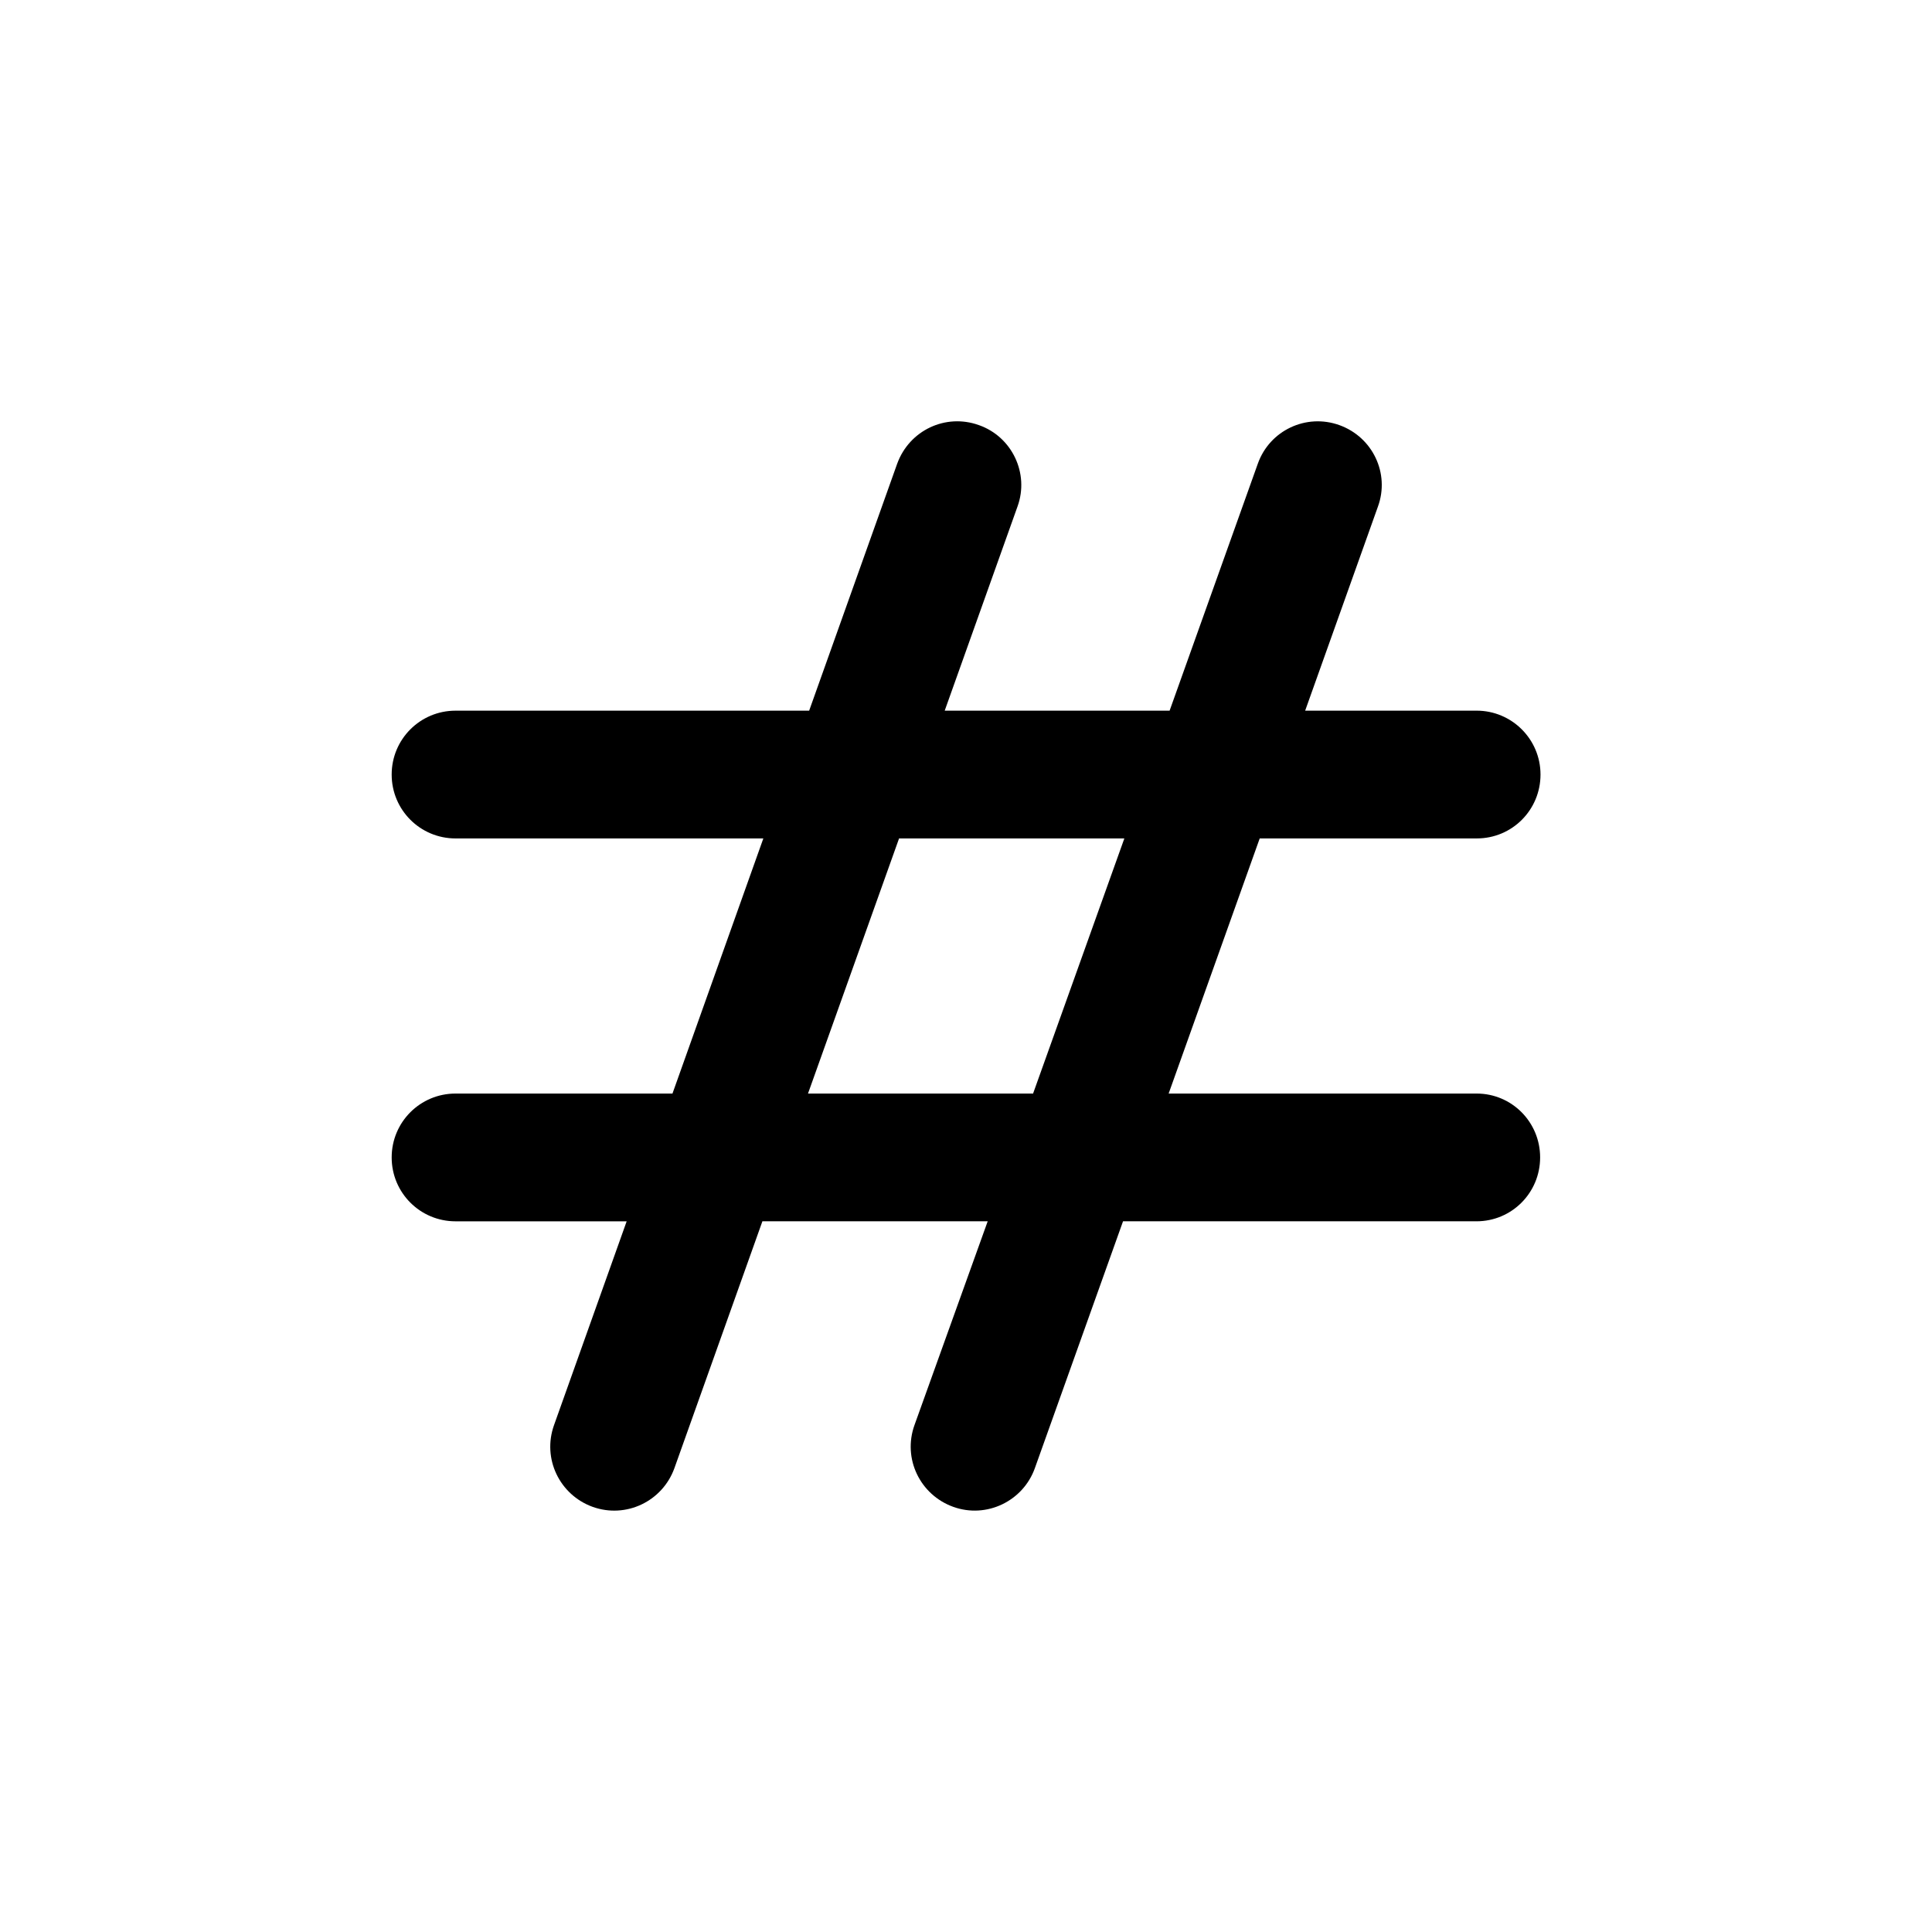 <?xml version="1.0" encoding="UTF-8"?>
<!-- Uploaded to: ICON Repo, www.iconrepo.com, Generator: ICON Repo Mixer Tools -->
<svg fill="#000000" width="800px" height="800px" version="1.1" viewBox="144 144 512 512" xmlns="http://www.w3.org/2000/svg">
 <path d="m535.32 433.8h-81.617l24.133-67.609h57.535c9.371 0 16.879-7.559 16.879-16.93s-7.609-16.93-16.93-16.93h-45.441l19.297-54.109c3.176-8.766-1.41-18.391-10.227-21.562-8.82-3.172-18.492 1.41-21.617 10.227l-23.375 65.445h-59.602l19.297-54.109c3.176-8.766-1.461-18.488-10.227-21.562-8.816-3.176-18.438 1.359-21.664 10.227l-23.328 65.445h-93.707c-9.371 0-16.93 7.559-16.93 16.93s7.559 16.93 16.93 16.93h81.566l-24.082 67.609h-57.484c-9.371 0-16.93 7.559-16.93 16.93s7.559 16.93 16.93 16.93h45.344l-19.246 54.004c-3.176 8.867 1.461 18.488 10.227 21.664 8.867 3.176 18.488-1.461 21.664-10.227l23.328-65.445h59.703l-19.402 54.008c-3.176 8.867 1.461 18.488 10.277 21.664 8.82 3.176 18.492-1.512 21.617-10.227l23.375-65.445h93.656c9.371 0 16.879-7.559 16.879-16.93 0-9.371-7.508-16.926-16.828-16.926zm-177.19 0 24.133-67.609h59.703l-24.188 67.609z"/>
</svg>